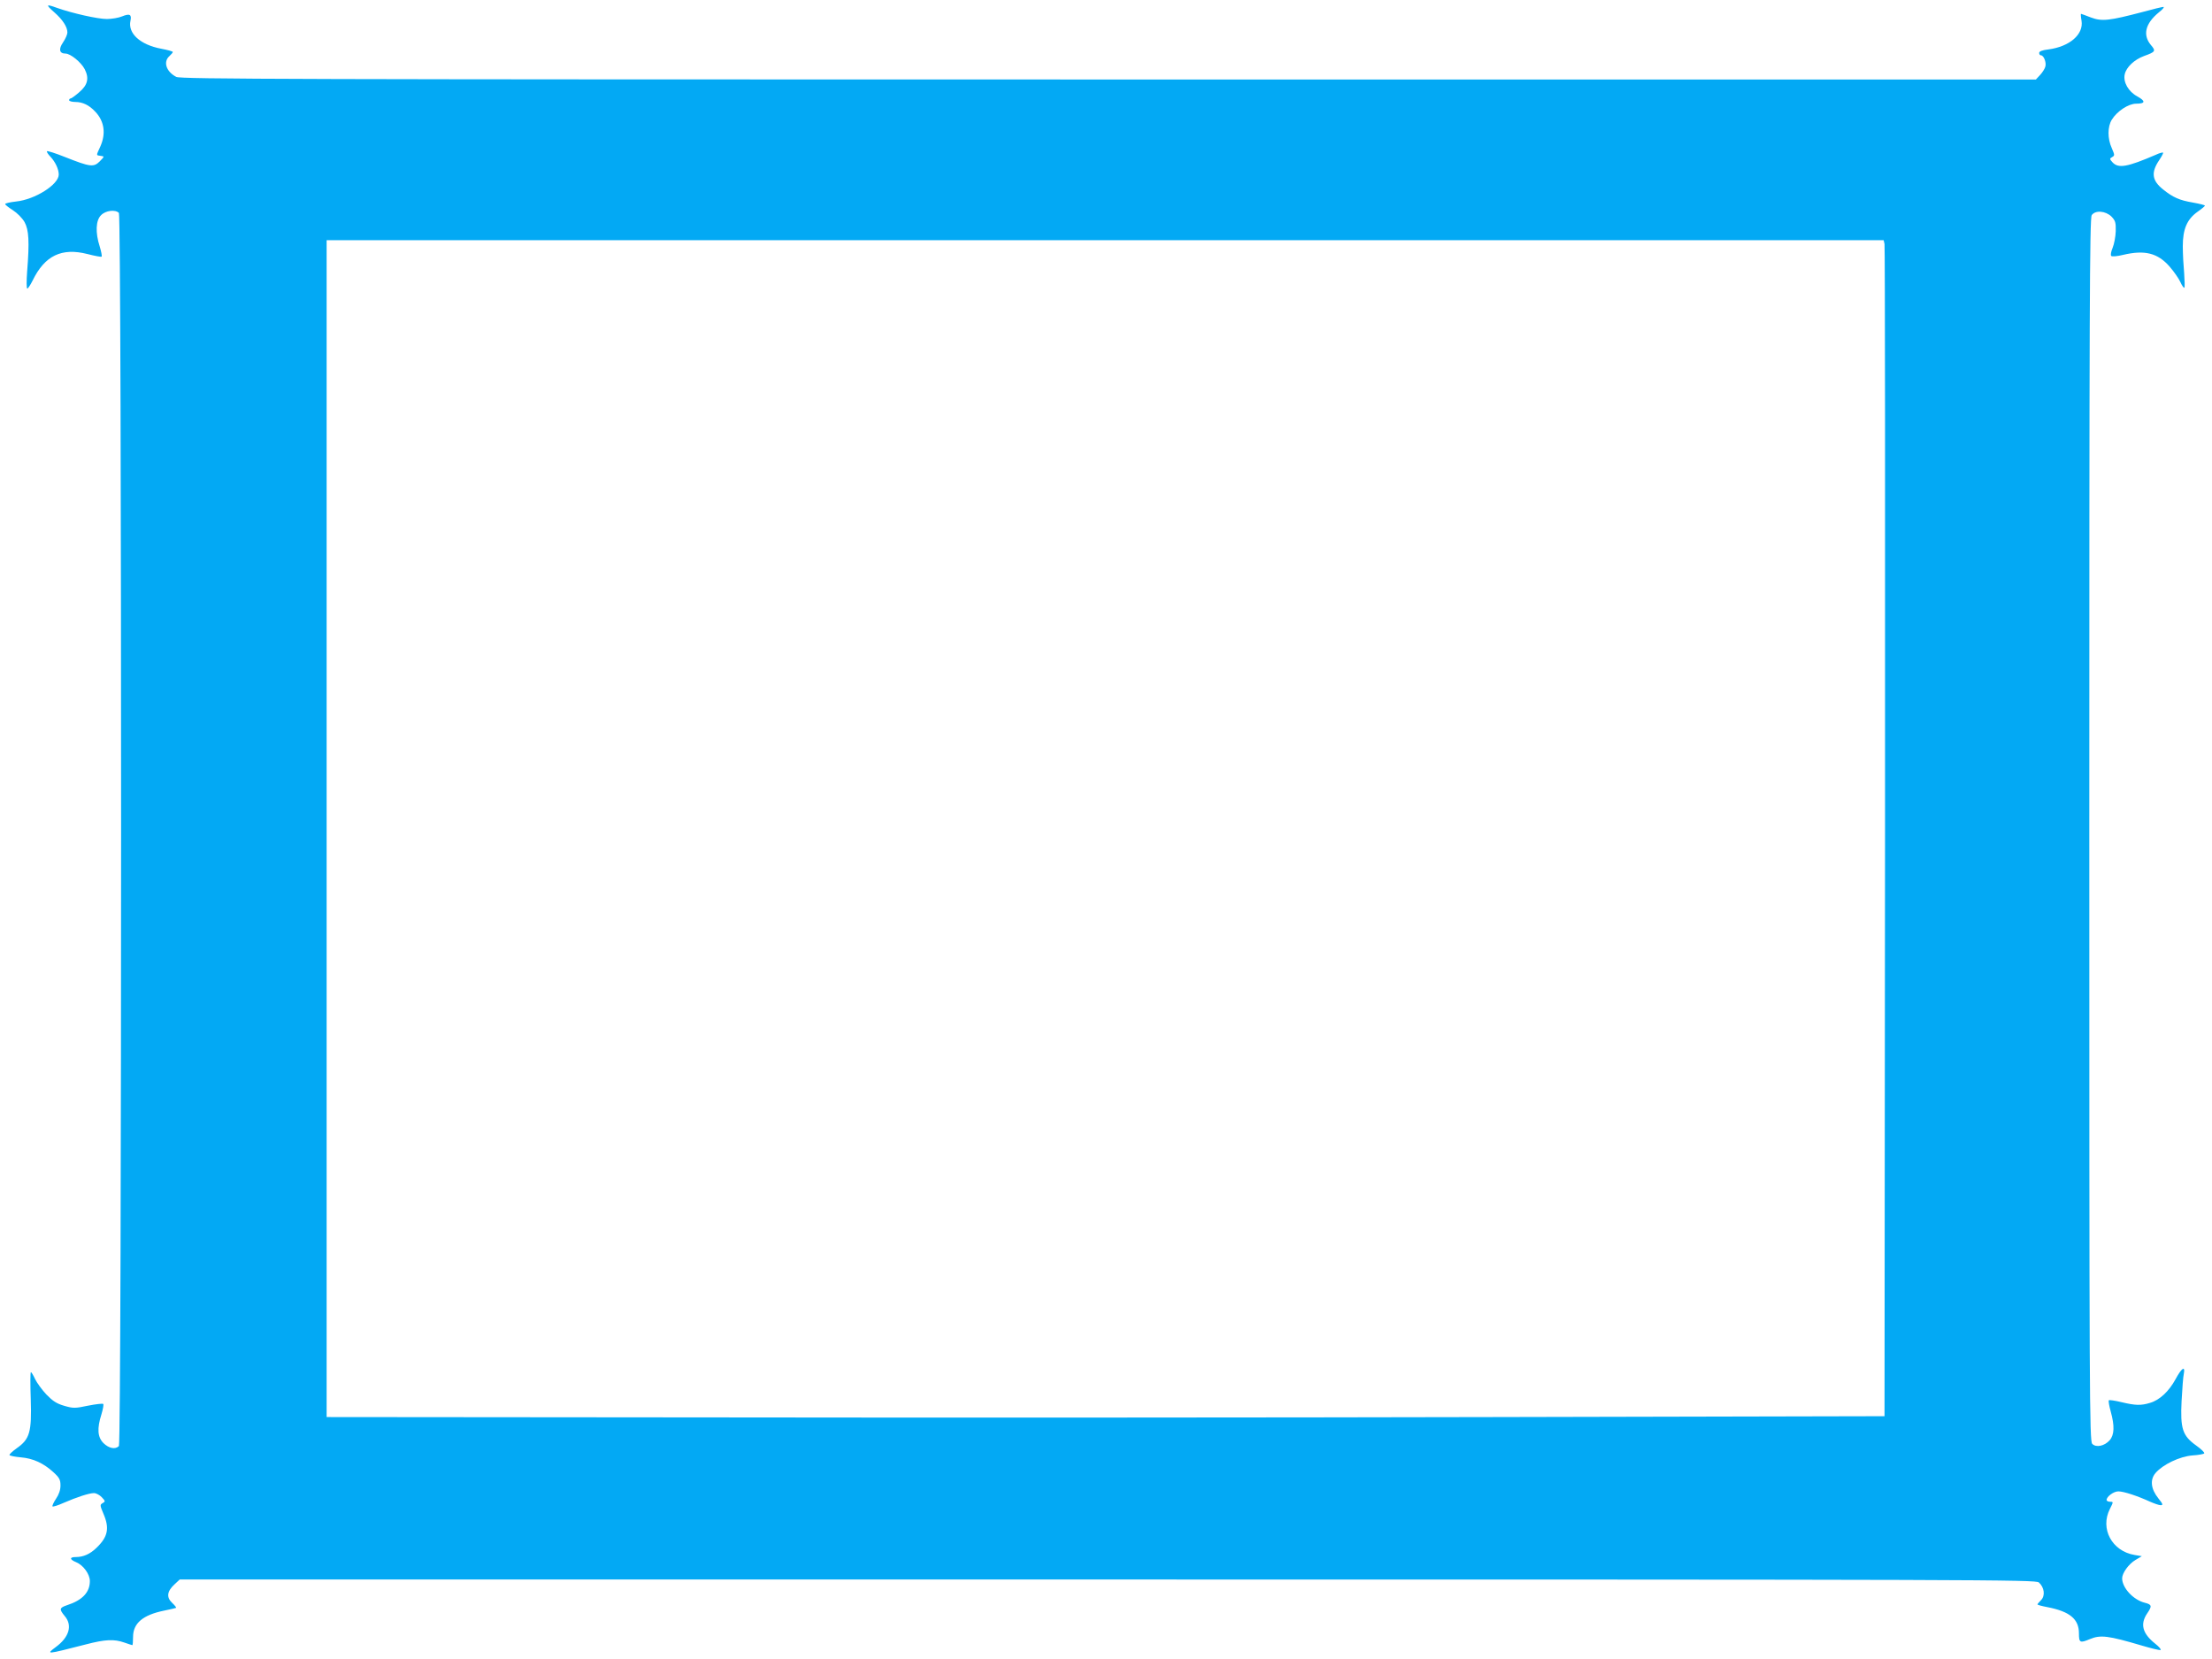 <?xml version="1.0" standalone="no"?>
<!DOCTYPE svg PUBLIC "-//W3C//DTD SVG 20010904//EN"
 "http://www.w3.org/TR/2001/REC-SVG-20010904/DTD/svg10.dtd">
<svg version="1.0" xmlns="http://www.w3.org/2000/svg"
 width="1280pt" height="960pt" viewBox="0 0 1280 960"
 preserveAspectRatio="xMidYMid meet">
<g transform="translate(0,960) scale(0.1,-0.1)"
fill="#03a9f4" stroke="none">
<path d="M314 9529 c49 -43 76 -85 76 -117 0 -11 -11 -36 -25 -57 -27 -39 -22
-65 14 -65 29 0 90 -50 111 -90 27 -53 18 -92 -33 -135 -22 -19 -44 -35 -49
-35 -4 0 -8 -4 -8 -10 0 -5 16 -10 35 -10 43 0 81 -18 117 -57 52 -55 62 -127
28 -202 -24 -53 -25 -49 3 -53 22 -3 22 -3 -6 -32 -35 -35 -56 -32 -200 25
-55 22 -102 37 -105 34 -3 -3 6 -18 21 -33 27 -29 47 -71 47 -102 0 -58 -138
-145 -247 -156 -35 -4 -63 -10 -63 -15 0 -4 20 -20 44 -35 25 -16 55 -46 68
-69 25 -45 29 -113 15 -287 -4 -54 -4 -98 1 -98 4 0 18 21 31 47 70 144 168
191 317 153 43 -11 80 -18 82 -15 3 3 -2 29 -11 59 -26 80 -23 151 8 181 26
27 82 34 103 13 17 -17 17 -7119 0 -7136 -21 -21 -58 -13 -89 17 -35 35 -38
85 -12 167 9 30 14 57 10 60 -3 3 -42 -1 -87 -10 -76 -16 -86 -16 -138 -1 -45
13 -67 28 -104 66 -26 28 -55 68 -65 89 -10 22 -21 40 -24 40 -4 0 -4 -71 -1
-158 6 -190 -6 -230 -82 -283 -25 -18 -43 -35 -41 -39 2 -4 31 -10 65 -13 72
-6 132 -34 189 -86 35 -32 41 -44 41 -77 0 -26 -9 -52 -26 -77 -14 -21 -23
-41 -20 -44 3 -3 32 6 63 20 78 34 149 57 177 57 12 0 33 -11 45 -24 21 -22
21 -25 5 -34 -16 -9 -16 -13 4 -60 37 -85 27 -135 -40 -199 -37 -36 -76 -53
-119 -53 -38 0 -37 -14 2 -30 41 -17 79 -69 79 -109 0 -65 -43 -111 -133 -140
-44 -15 -45 -23 -12 -63 45 -53 26 -121 -51 -178 -60 -45 -59 -45 171 14 115
30 165 32 225 11 23 -8 44 -15 46 -15 2 0 4 21 4 48 0 79 57 127 180 152 36 7
67 15 69 16 2 2 -8 15 -23 29 -34 32 -30 67 15 108 l29 27 5369 0 c5099 0
5370 -1 5389 -17 32 -28 38 -77 13 -102 -12 -12 -21 -23 -21 -25 0 -3 26 -10
58 -16 129 -25 182 -69 182 -151 0 -55 6 -58 63 -34 62 26 107 20 300 -37 54
-16 103 -28 109 -26 6 2 -8 19 -31 37 -74 59 -88 113 -46 175 29 42 27 51 -12
61 -68 16 -133 87 -133 142 0 30 38 83 77 106 l37 22 -42 7 c-131 22 -201 152
-143 266 21 42 21 42 1 42 -11 0 -20 5 -20 10 0 20 41 50 68 50 31 0 110 -26
182 -59 25 -11 53 -21 63 -21 15 0 13 7 -13 39 -44 55 -50 108 -17 147 42 49
139 96 214 102 35 2 66 8 68 12 3 5 -18 25 -46 45 -80 57 -93 98 -85 258 4 71
9 142 13 158 9 48 -13 33 -48 -32 -38 -70 -92 -121 -148 -137 -52 -16 -84 -15
-164 4 -37 9 -70 14 -74 11 -3 -4 2 -33 11 -65 23 -83 21 -135 -6 -166 -30
-34 -79 -44 -101 -21 -16 15 -17 268 -17 3554 0 2995 2 3540 14 3556 21 30 80
25 114 -8 23 -24 26 -34 25 -85 -1 -31 -9 -74 -18 -96 -9 -21 -13 -42 -8 -47
5 -5 35 -2 68 6 126 30 201 11 270 -68 25 -29 53 -69 62 -89 9 -20 19 -35 23
-33 3 2 2 39 -1 82 -4 43 -8 114 -8 158 0 99 24 156 86 200 23 16 42 32 42 35
1 3 -31 11 -70 18 -77 13 -115 30 -171 75 -66 52 -72 99 -23 171 14 21 24 40
22 43 -3 2 -22 -3 -43 -13 -165 -71 -216 -80 -250 -43 -17 19 -17 21 -2 30 16
9 15 12 -2 52 -25 55 -25 123 0 164 30 49 96 93 141 93 54 0 56 15 7 42 -52
28 -83 83 -73 128 9 41 55 85 112 106 67 24 69 29 39 64 -48 58 -32 124 46
188 22 17 34 32 27 32 -7 0 -62 -13 -123 -30 -191 -50 -233 -55 -297 -31 -30
12 -56 21 -57 21 -2 0 -1 -18 3 -40 13 -79 -69 -150 -192 -166 -35 -4 -53 -11
-53 -20 0 -8 4 -14 10 -14 16 0 32 -40 26 -64 -3 -13 -17 -35 -30 -49 l-25
-27 -5366 0 c-4741 0 -5369 2 -5395 15 -58 30 -77 87 -40 120 11 10 20 21 20
24 0 4 -30 12 -67 19 -122 23 -194 89 -178 162 8 37 -5 43 -49 25 -19 -8 -59
-15 -88 -15 -52 0 -199 33 -287 64 -66 24 -68 20 -17 -25z m10591 -1341 c3
-13 4 -1544 3 -3403 l-3 -3380 -2255 -5 c-1240 -3 -3269 -4 -4507 -2 l-2253 2
0 3405 0 3405 4505 0 4505 0 5 -22z"/>
</g>
</svg>
